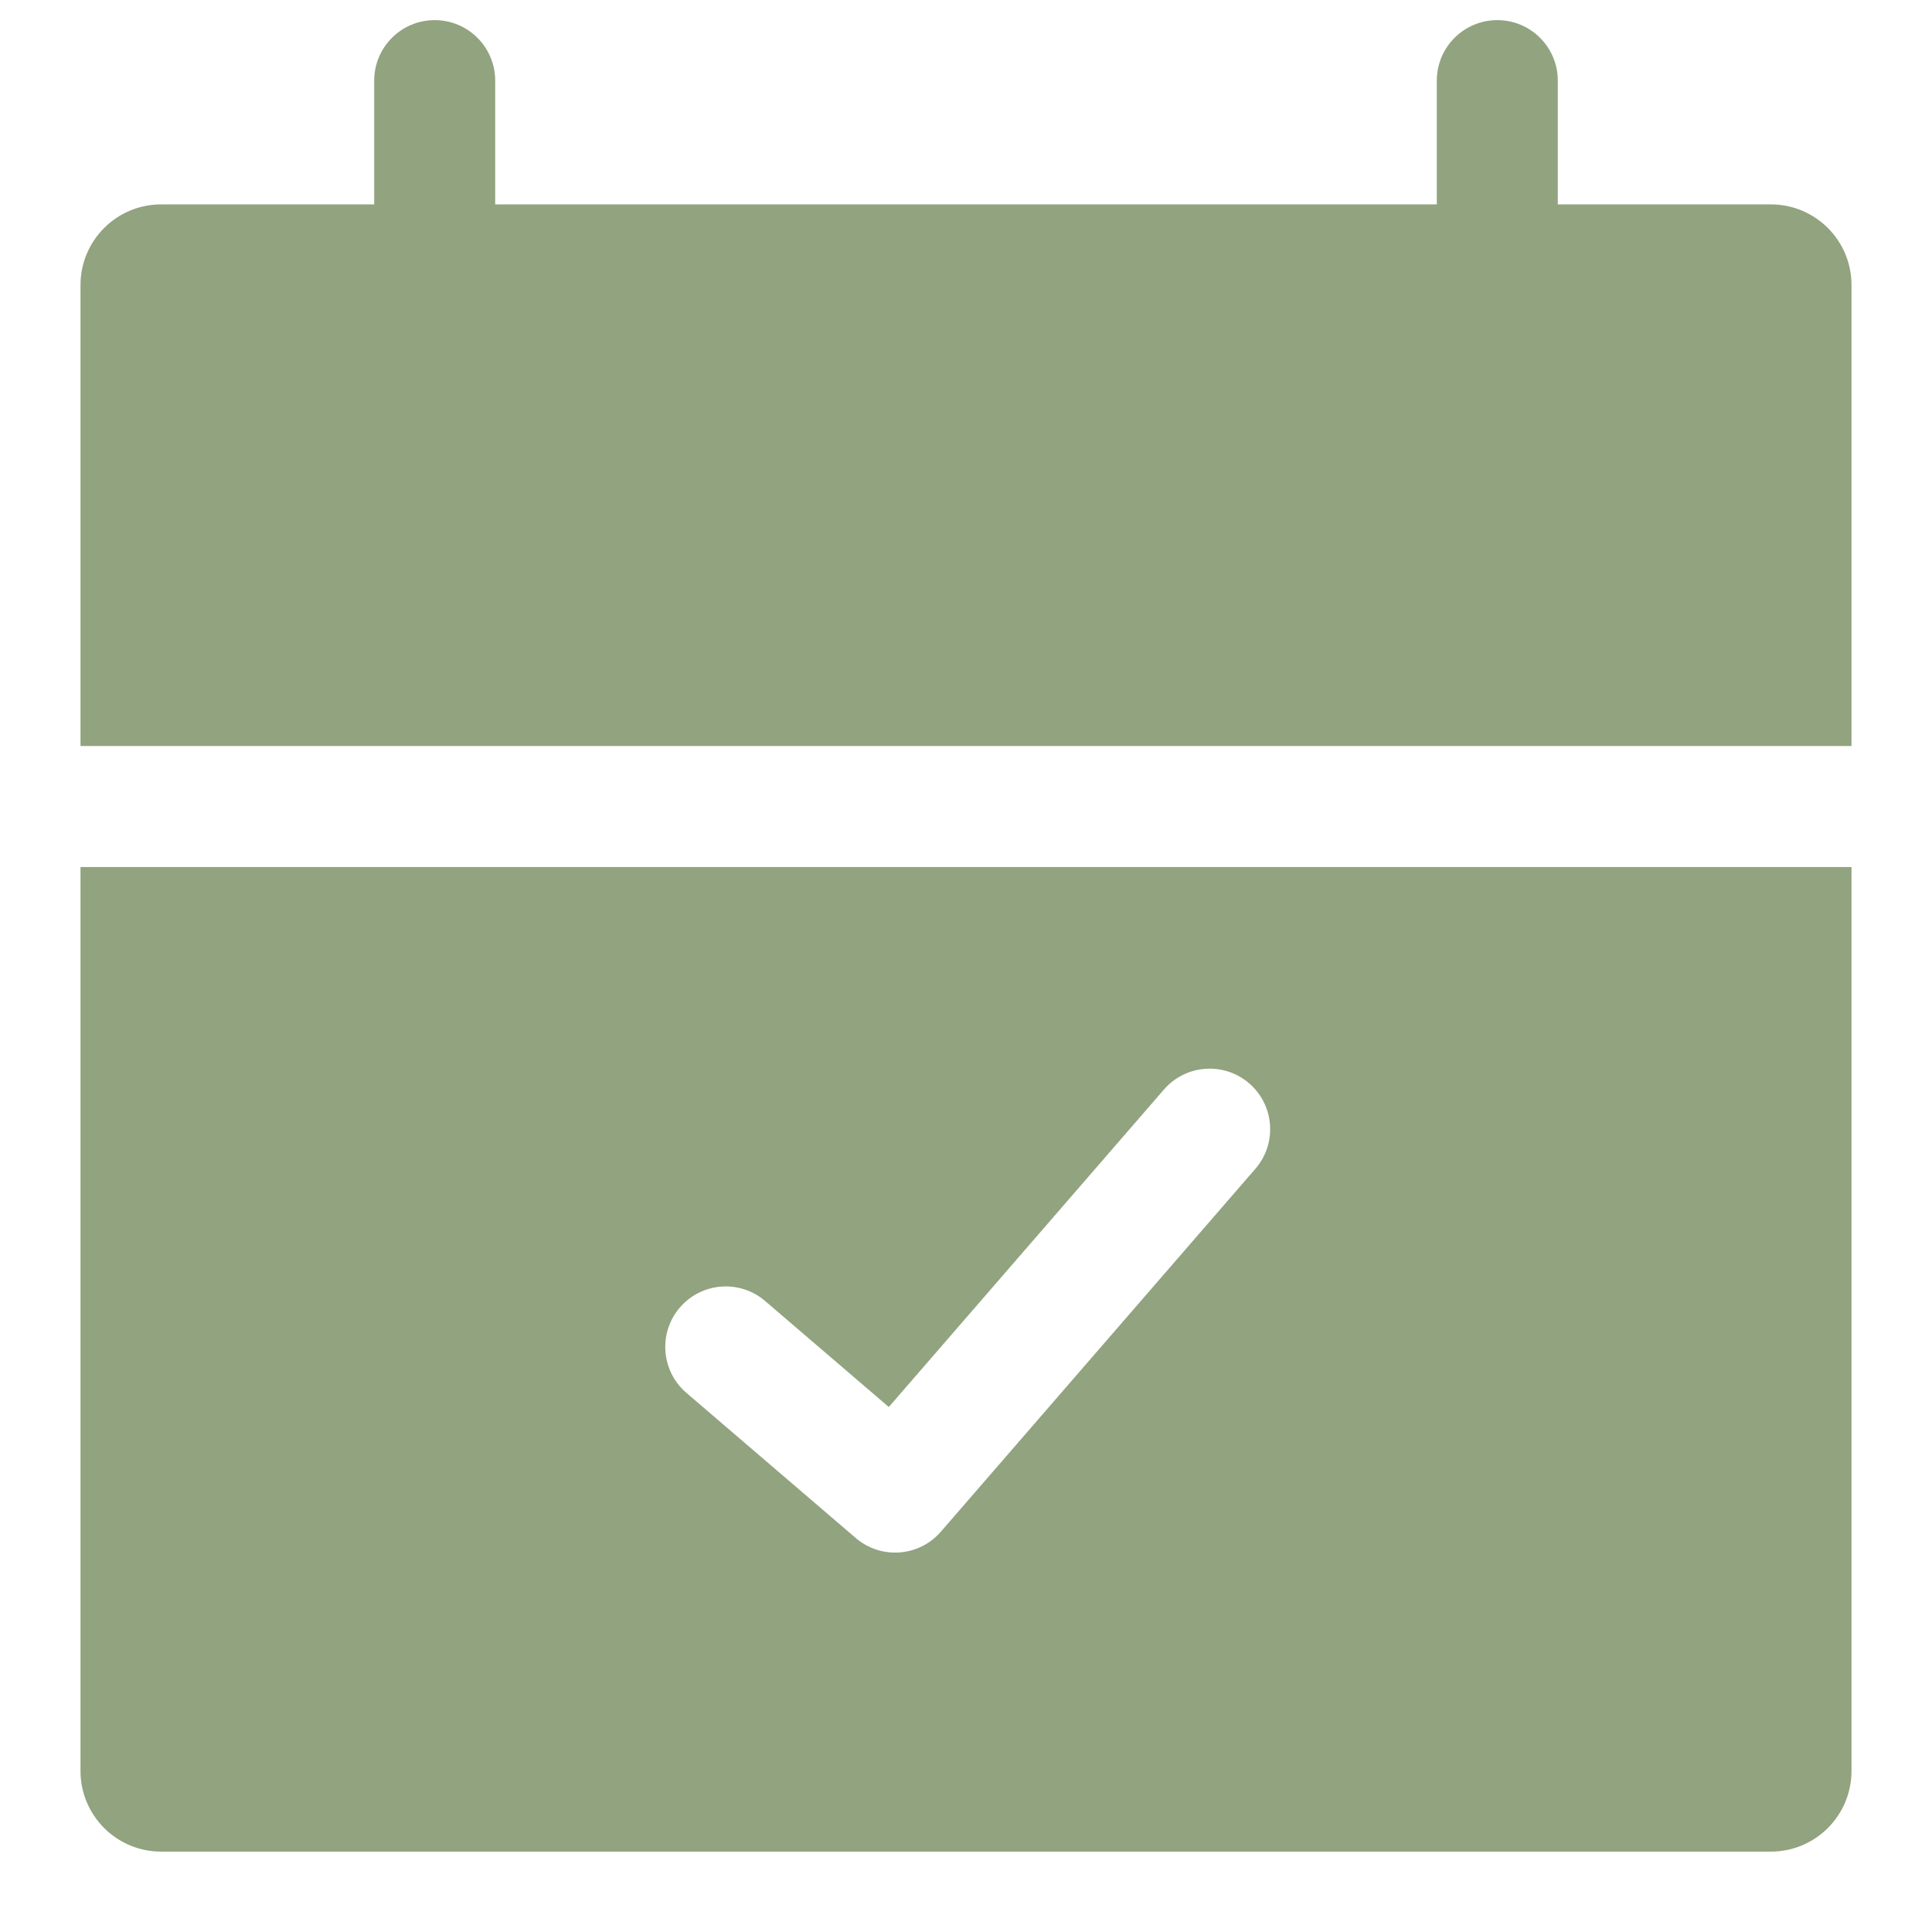 <svg width="48" height="48" viewBox="0 0 48 48" fill="none" xmlns="http://www.w3.org/2000/svg">
<path d="M10.8 0.5C11.63 0.5 12.303 1.173 12.303 2.003V5.078H35.697V2.003C35.697 1.173 36.37 0.5 37.2 0.5C38.03 0.5 38.703 1.173 38.703 2.003V5.078H43.996C45.103 5.078 46 5.975 46 7.082V18.535L2 18.535V7.082C2 5.975 2.897 5.078 4.004 5.078H9.297V2.003C9.297 1.173 9.97 0.5 10.8 0.5Z" fill="#92A37F"/>
<path fill-rule="evenodd" clip-rule="evenodd" d="M46 21.541L2 21.541V43.999C2 45.106 2.897 46.003 4.004 46.003H43.996C45.103 46.003 46 45.106 46 43.999V21.541ZM31.038 26.918C31.666 27.462 31.733 28.411 31.19 29.038L23.375 38.055C22.833 38.68 21.889 38.75 21.261 38.212L17.053 34.605C16.423 34.065 16.35 33.116 16.89 32.486C17.43 31.856 18.379 31.783 19.009 32.323L22.082 34.957L28.918 27.069C29.462 26.442 30.411 26.374 31.038 26.918Z" fill="#92A37F"/>
</svg>
